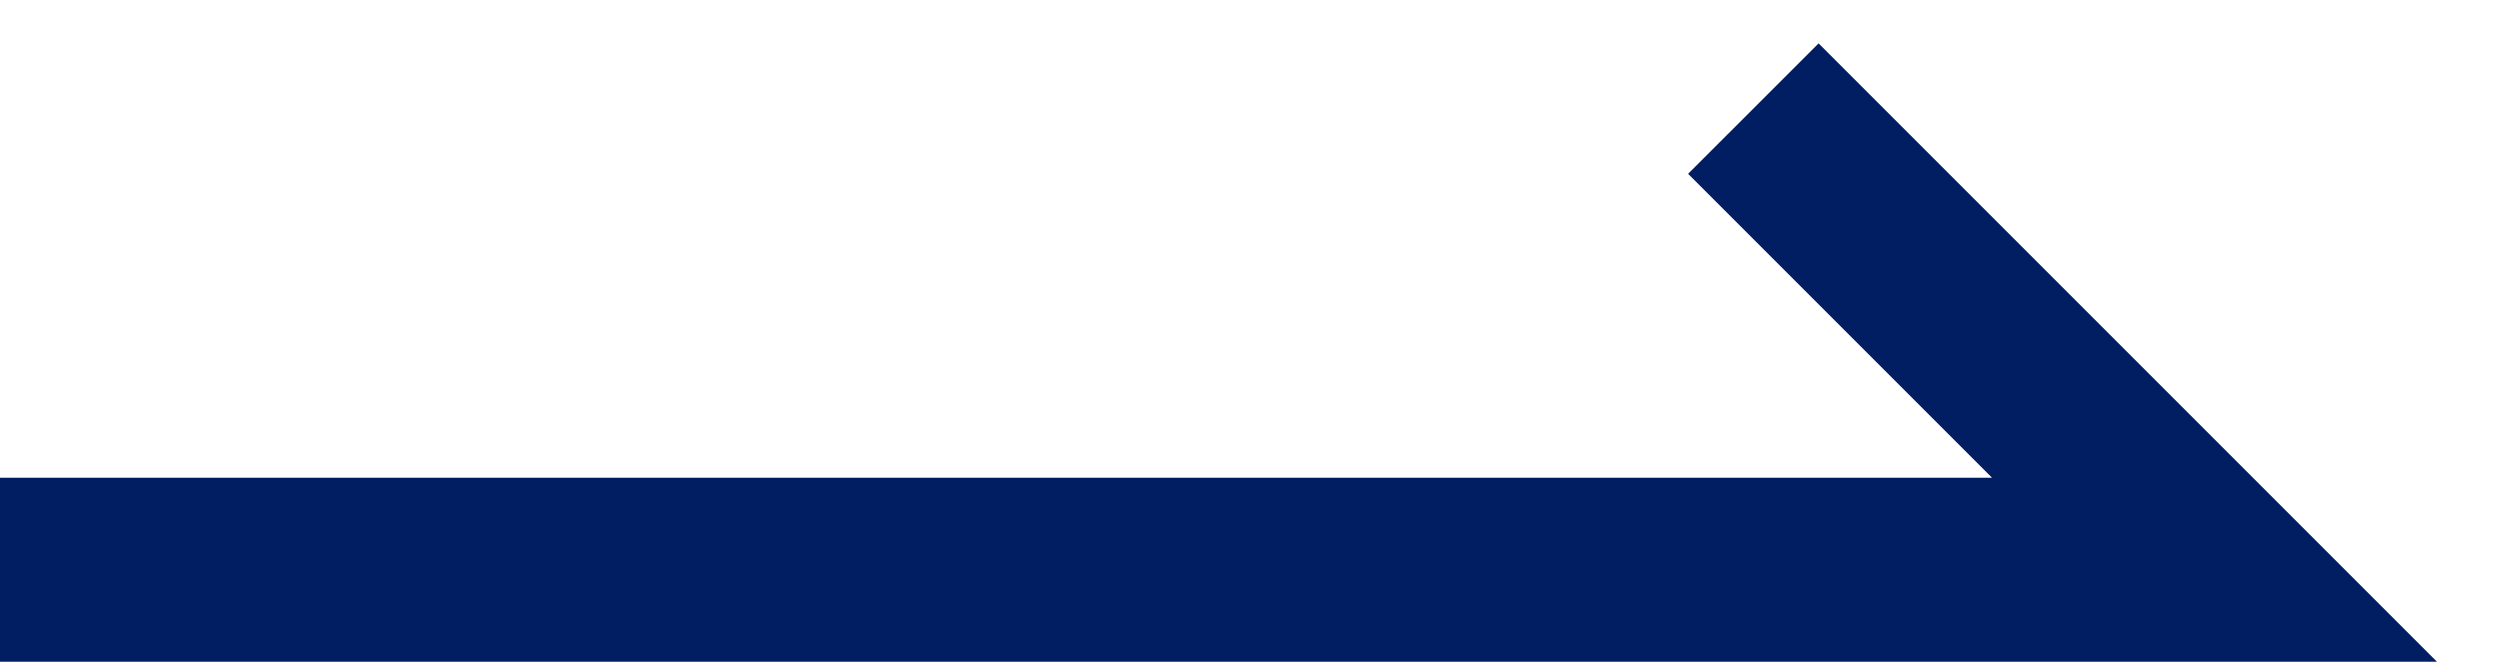 <?xml version="1.0" encoding="UTF-8"?> <svg xmlns="http://www.w3.org/2000/svg" width="34" height="9" viewBox="0 0 34 9" fill="none"><path d="M24.733 0.59L33.15 9.007L-0 9.007L-0 6.497L27.091 6.497L22.958 2.364L24.733 0.59Z" fill="#001E61"></path></svg> 
